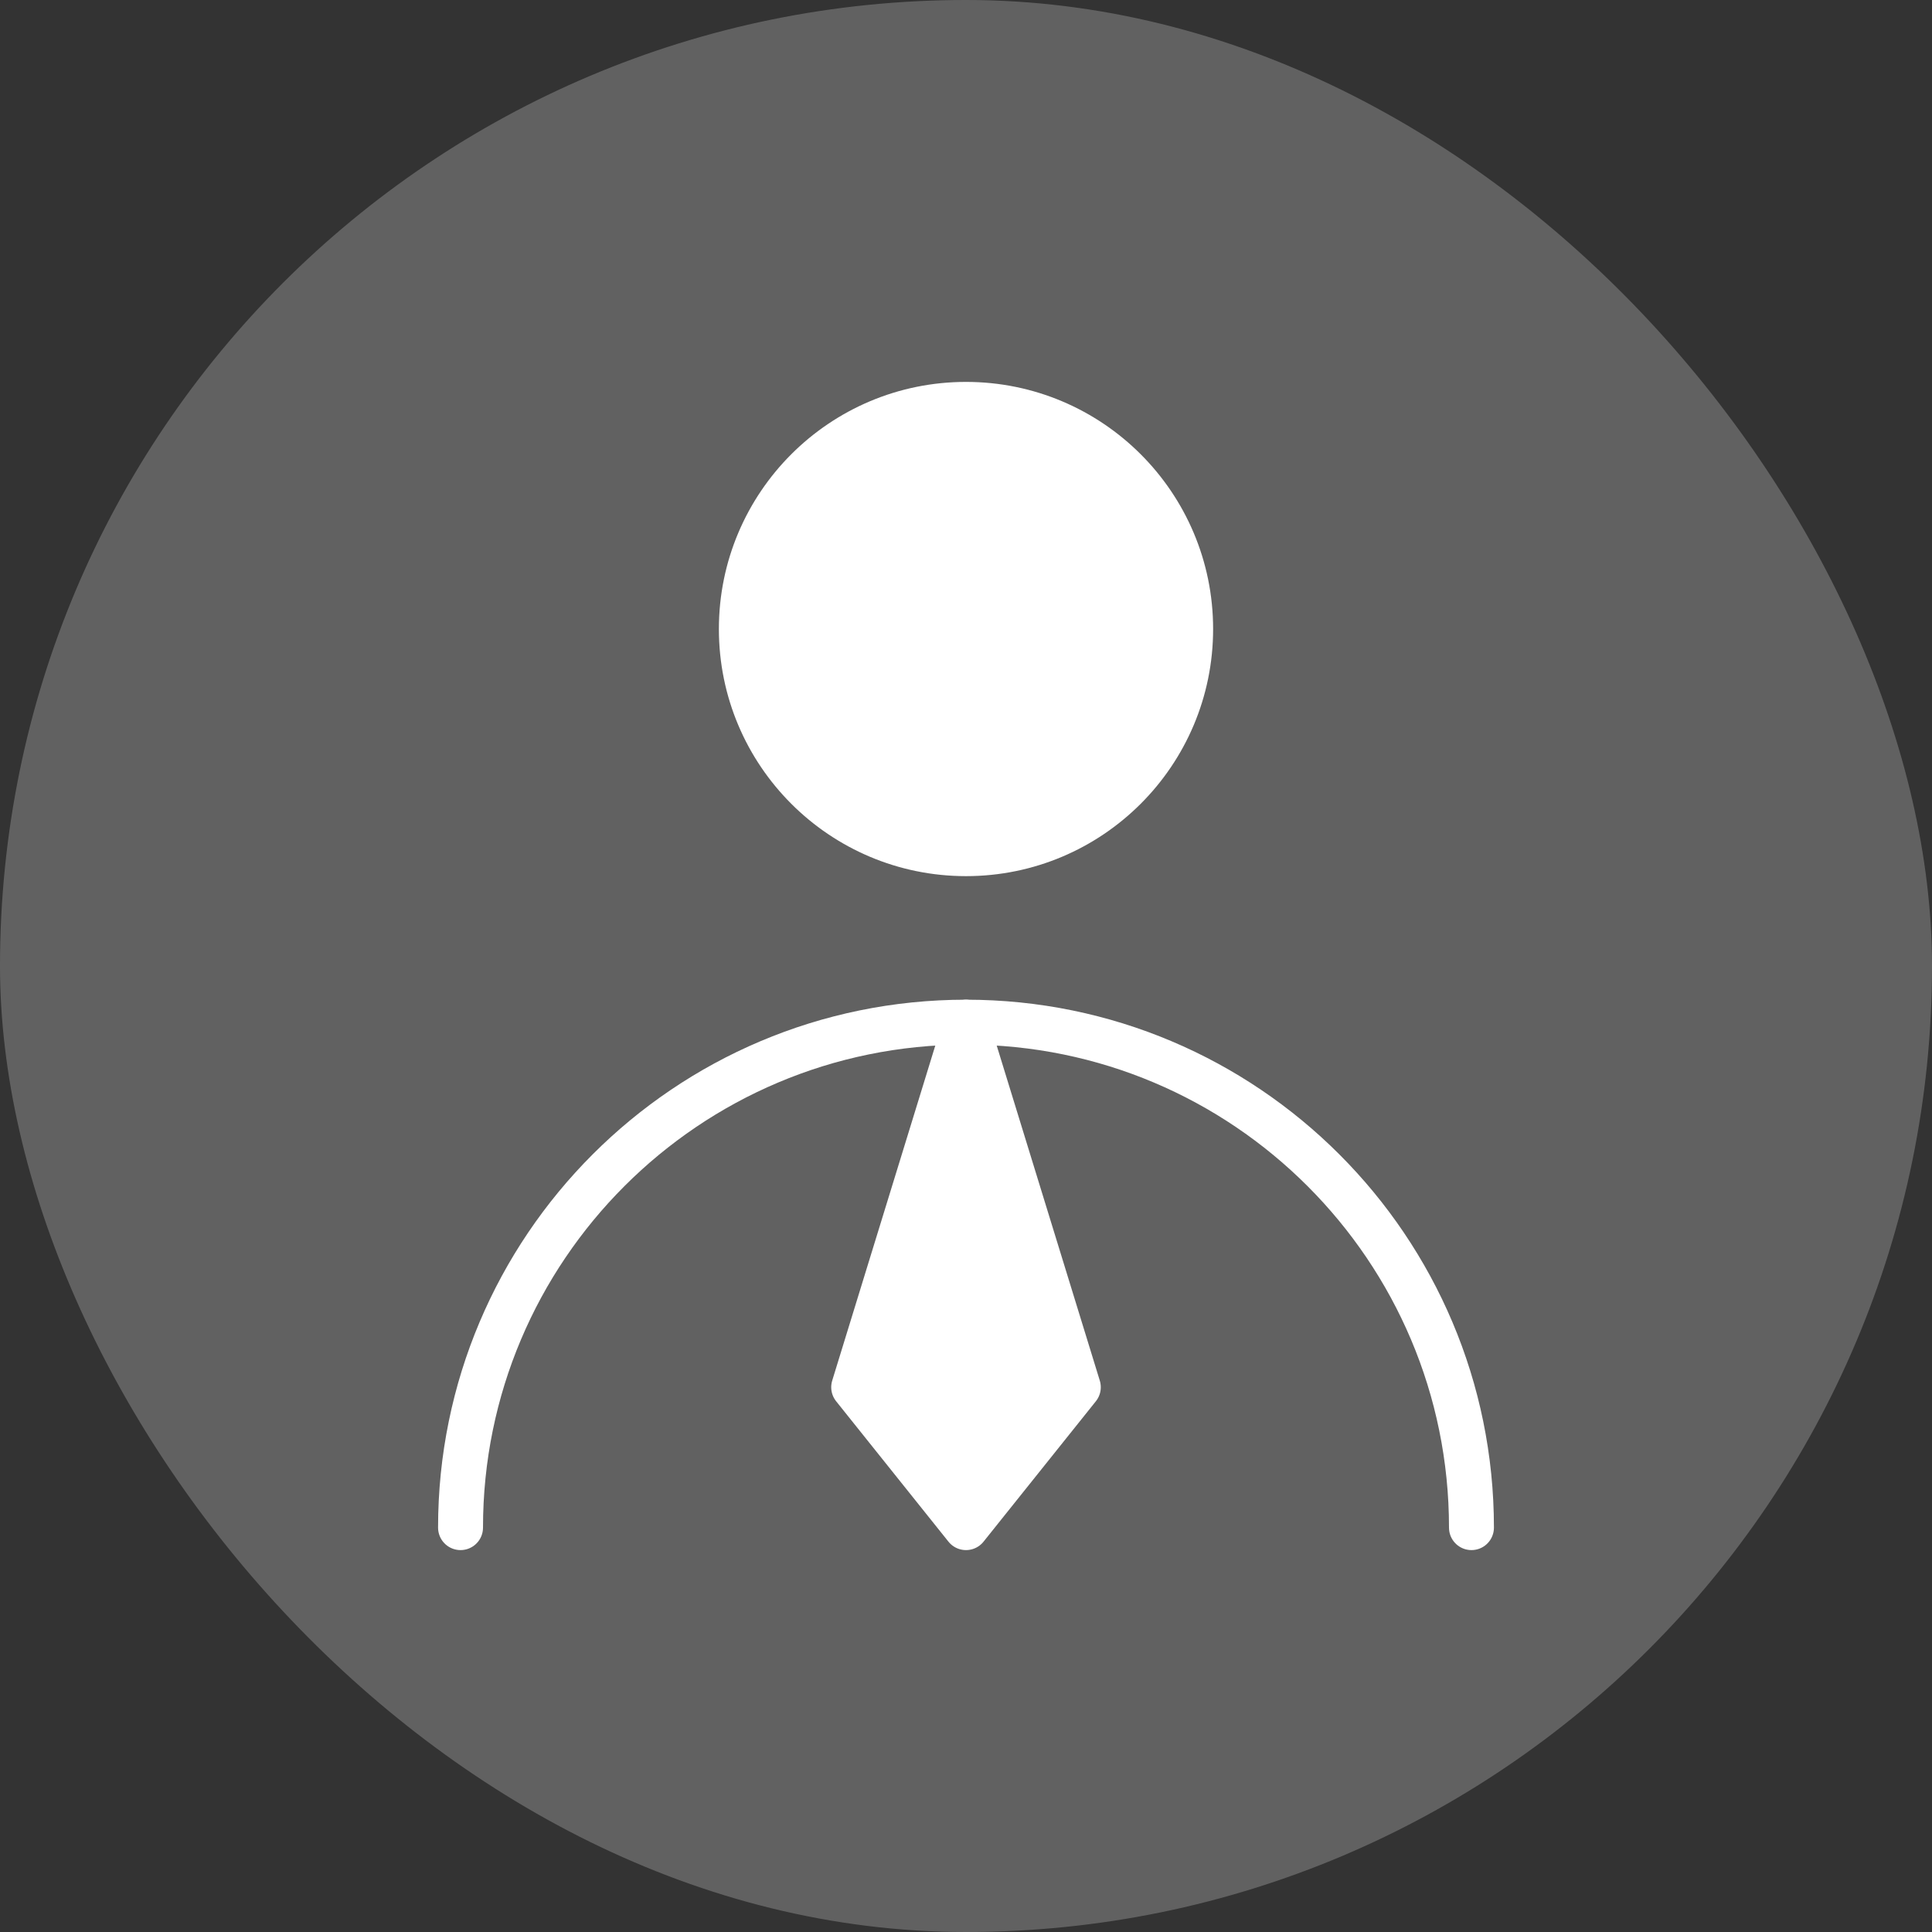 <svg xmlns="http://www.w3.org/2000/svg" width="86" height="86" viewBox="0 0 86 86" fill="none"><rect x="0" y="0" width="86" height="86" fill="#333333" stroke="none"/><rect width="86" height="86" rx="43" fill="white" fill-opacity="0.23"></rect><path d="M43 38C48.523 38 53 33.523 53 28C53 22.477 48.523 18 43 18C37.477 18 33 22.477 33 28C33 33.523 37.477 38 43 38Z" fill="white" stroke="white" stroke-width="2" stroke-linecap="round" stroke-linejoin="round"></path><path d="M65.5 68C65.5 55.574 55.426 45.5 43 45.5C30.574 45.5 20.5 55.574 20.5 68" stroke="white" stroke-width="2" stroke-linecap="round" stroke-linejoin="round"></path><path d="M43 68L48 61.75L43 45.5L38 61.75L43 68Z" fill="white" stroke="white" stroke-width="2" stroke-linecap="round" stroke-linejoin="round"></path></svg>